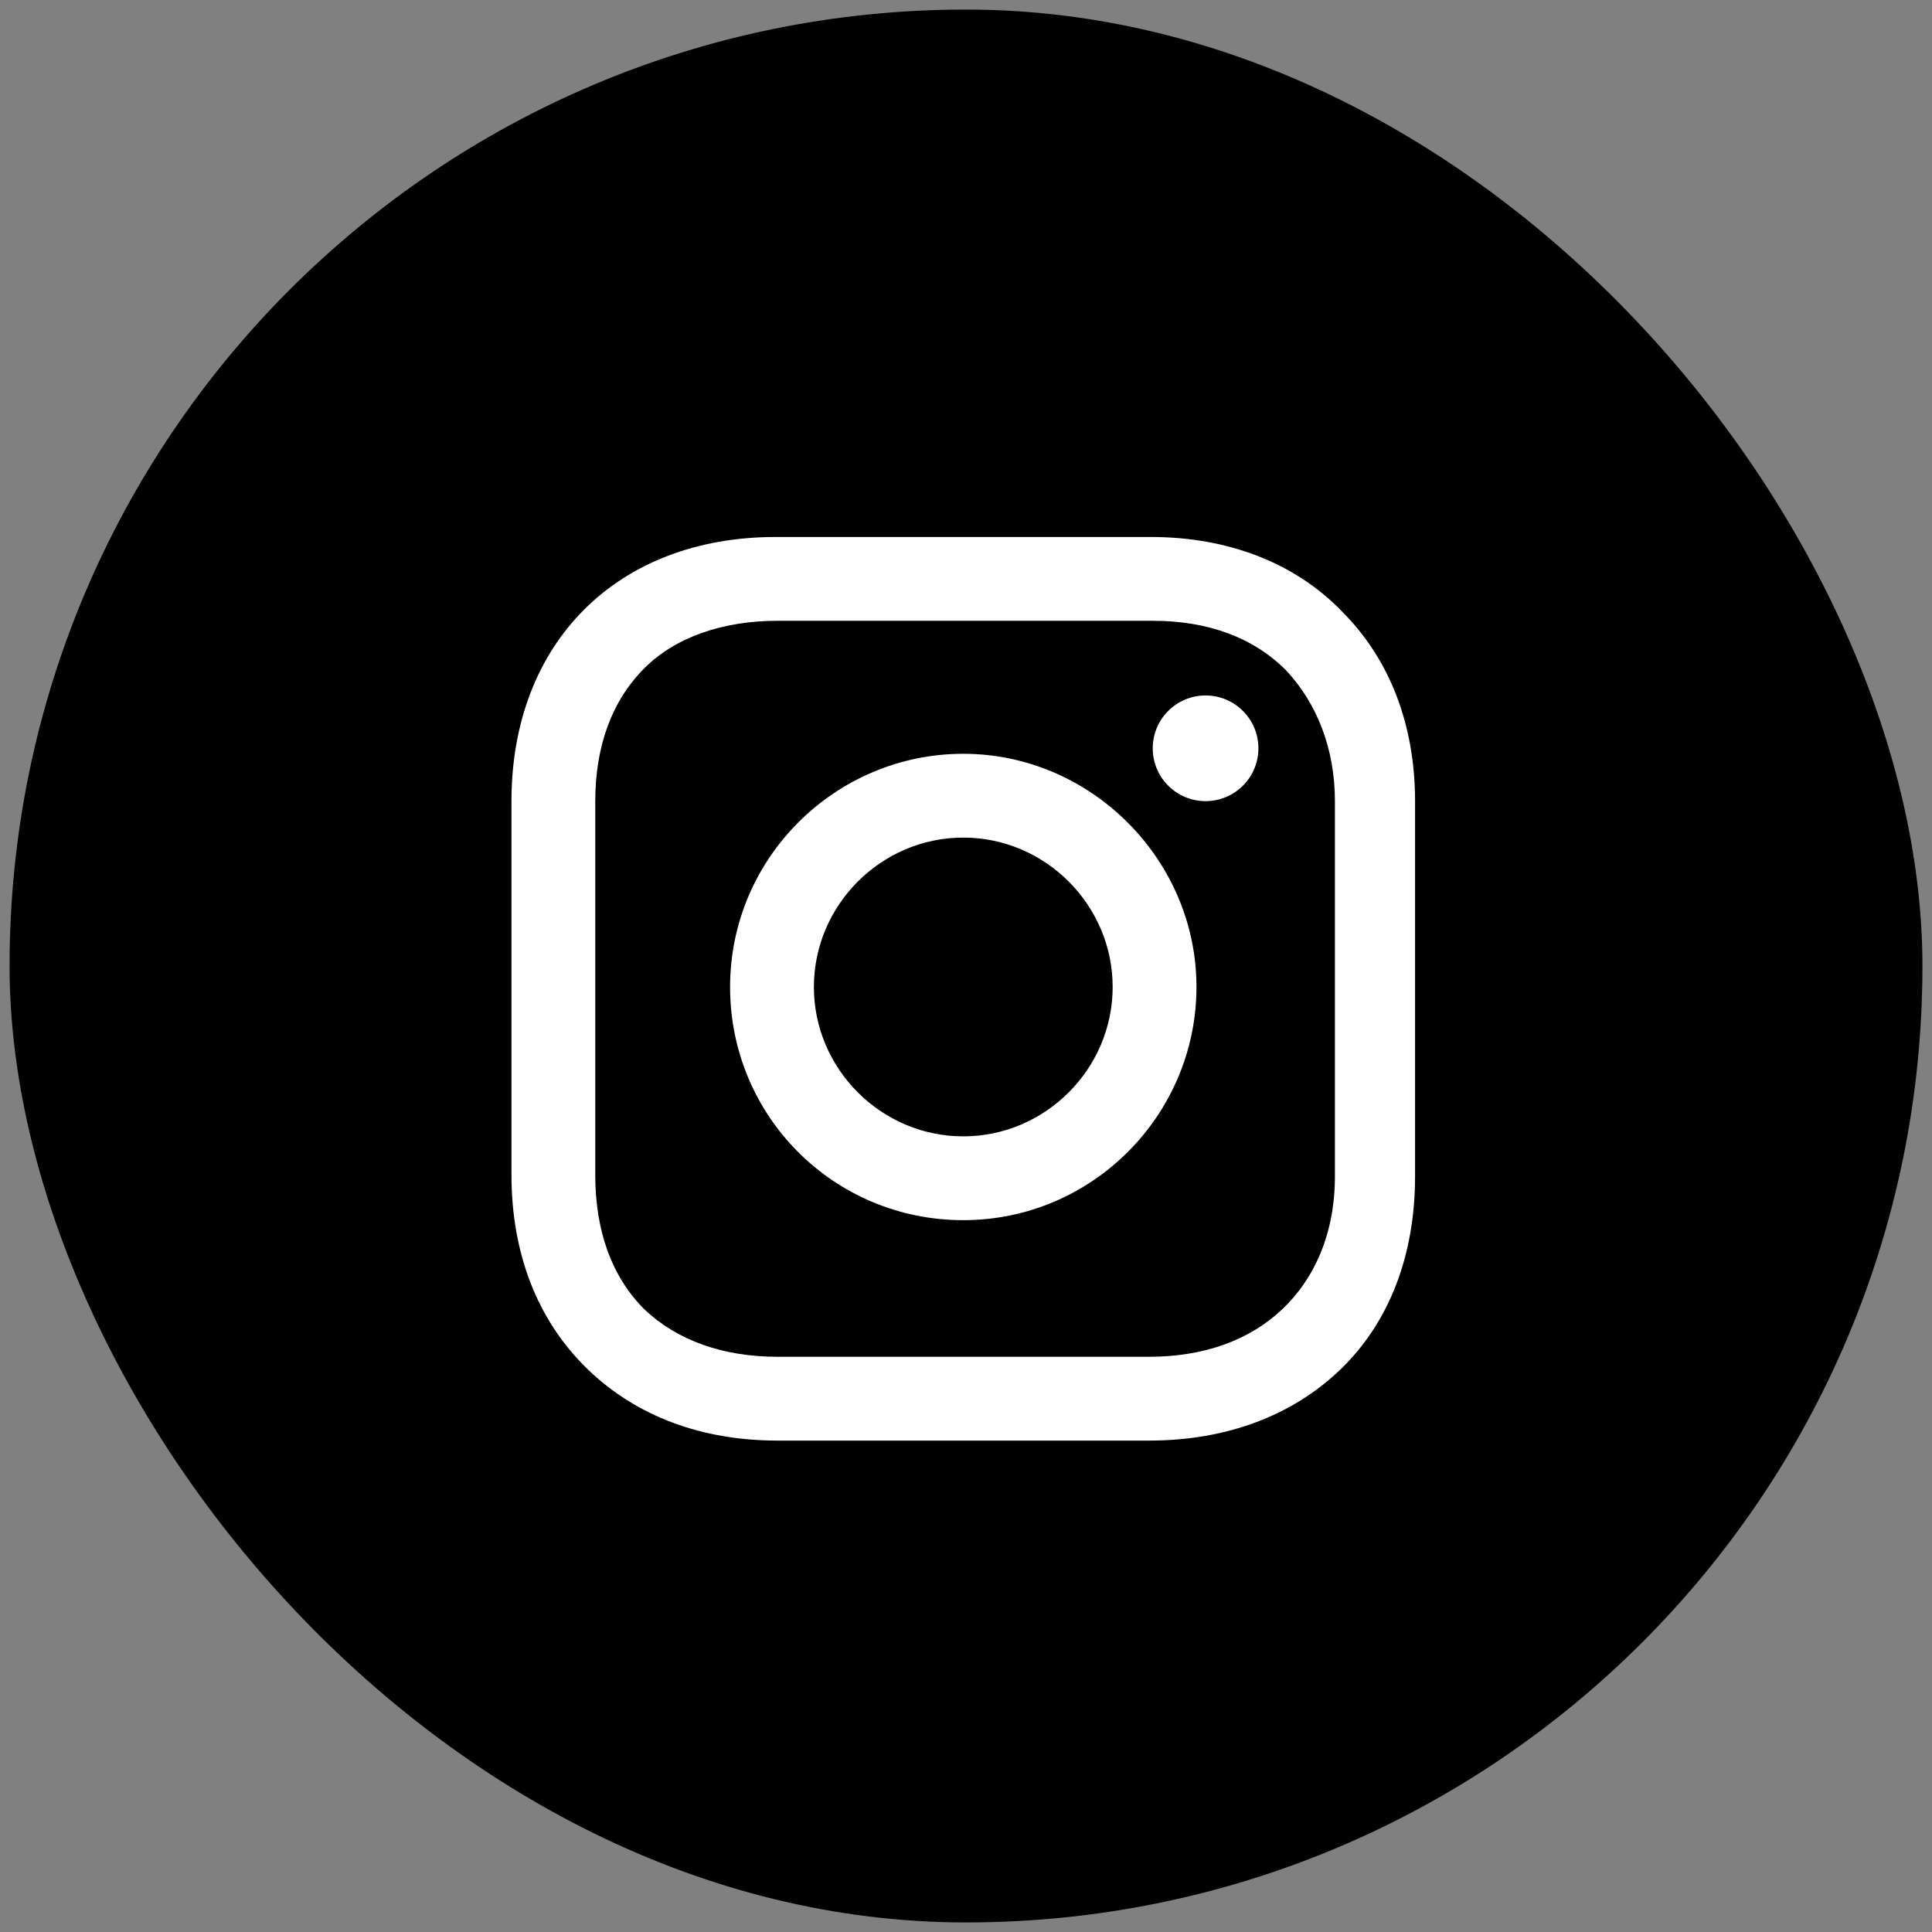 <svg width="101" height="101" viewBox="0 0 101 101" fill="none" xmlns="http://www.w3.org/2000/svg">
<rect x="0" y="0" width="101" height="101" fill="#808080" stroke="none"/>
<rect x="0.5" y="0.5" width="100" height="100" rx="50" fill="black"/>
<path d="M50.357 39.406C43.69 39.406 38.167 44.835 38.167 51.597C38.167 58.359 43.595 63.787 50.357 63.787C57.119 63.787 62.548 58.263 62.548 51.597C62.548 44.93 57.024 39.406 50.357 39.406ZM50.357 59.406C46.071 59.406 42.548 55.882 42.548 51.597C42.548 47.311 46.071 43.787 50.357 43.787C54.643 43.787 58.167 47.311 58.167 51.597C58.167 55.882 54.643 59.406 50.357 59.406Z" fill="white"/>
<path d="M63.024 41.881C64.549 41.881 65.786 40.645 65.786 39.119C65.786 37.594 64.549 36.357 63.024 36.357C61.498 36.357 60.262 37.594 60.262 39.119C60.262 40.645 61.498 41.881 63.024 41.881Z" fill="white"/>
<path d="M70.167 31.977C67.69 29.406 64.167 28.072 60.167 28.072H40.548C32.262 28.072 26.738 33.596 26.738 41.882V61.406C26.738 65.501 28.071 69.025 30.738 71.596C33.309 74.072 36.738 75.31 40.643 75.31H60.071C64.167 75.31 67.595 73.977 70.071 71.596C72.643 69.12 73.976 65.596 73.976 61.501V41.882C73.976 37.882 72.643 34.453 70.167 31.977ZM69.786 61.501C69.786 64.453 68.738 66.834 67.024 68.453C65.309 70.072 62.928 70.929 60.071 70.929H40.643C37.786 70.929 35.405 70.072 33.69 68.453C31.976 66.739 31.119 64.358 31.119 61.406V41.882C31.119 39.025 31.976 36.644 33.69 34.929C35.309 33.31 37.786 32.453 40.643 32.453H60.262C63.119 32.453 65.5 33.31 67.214 35.025C68.833 36.739 69.786 39.12 69.786 41.882V61.501Z" fill="white"/>
</svg>
